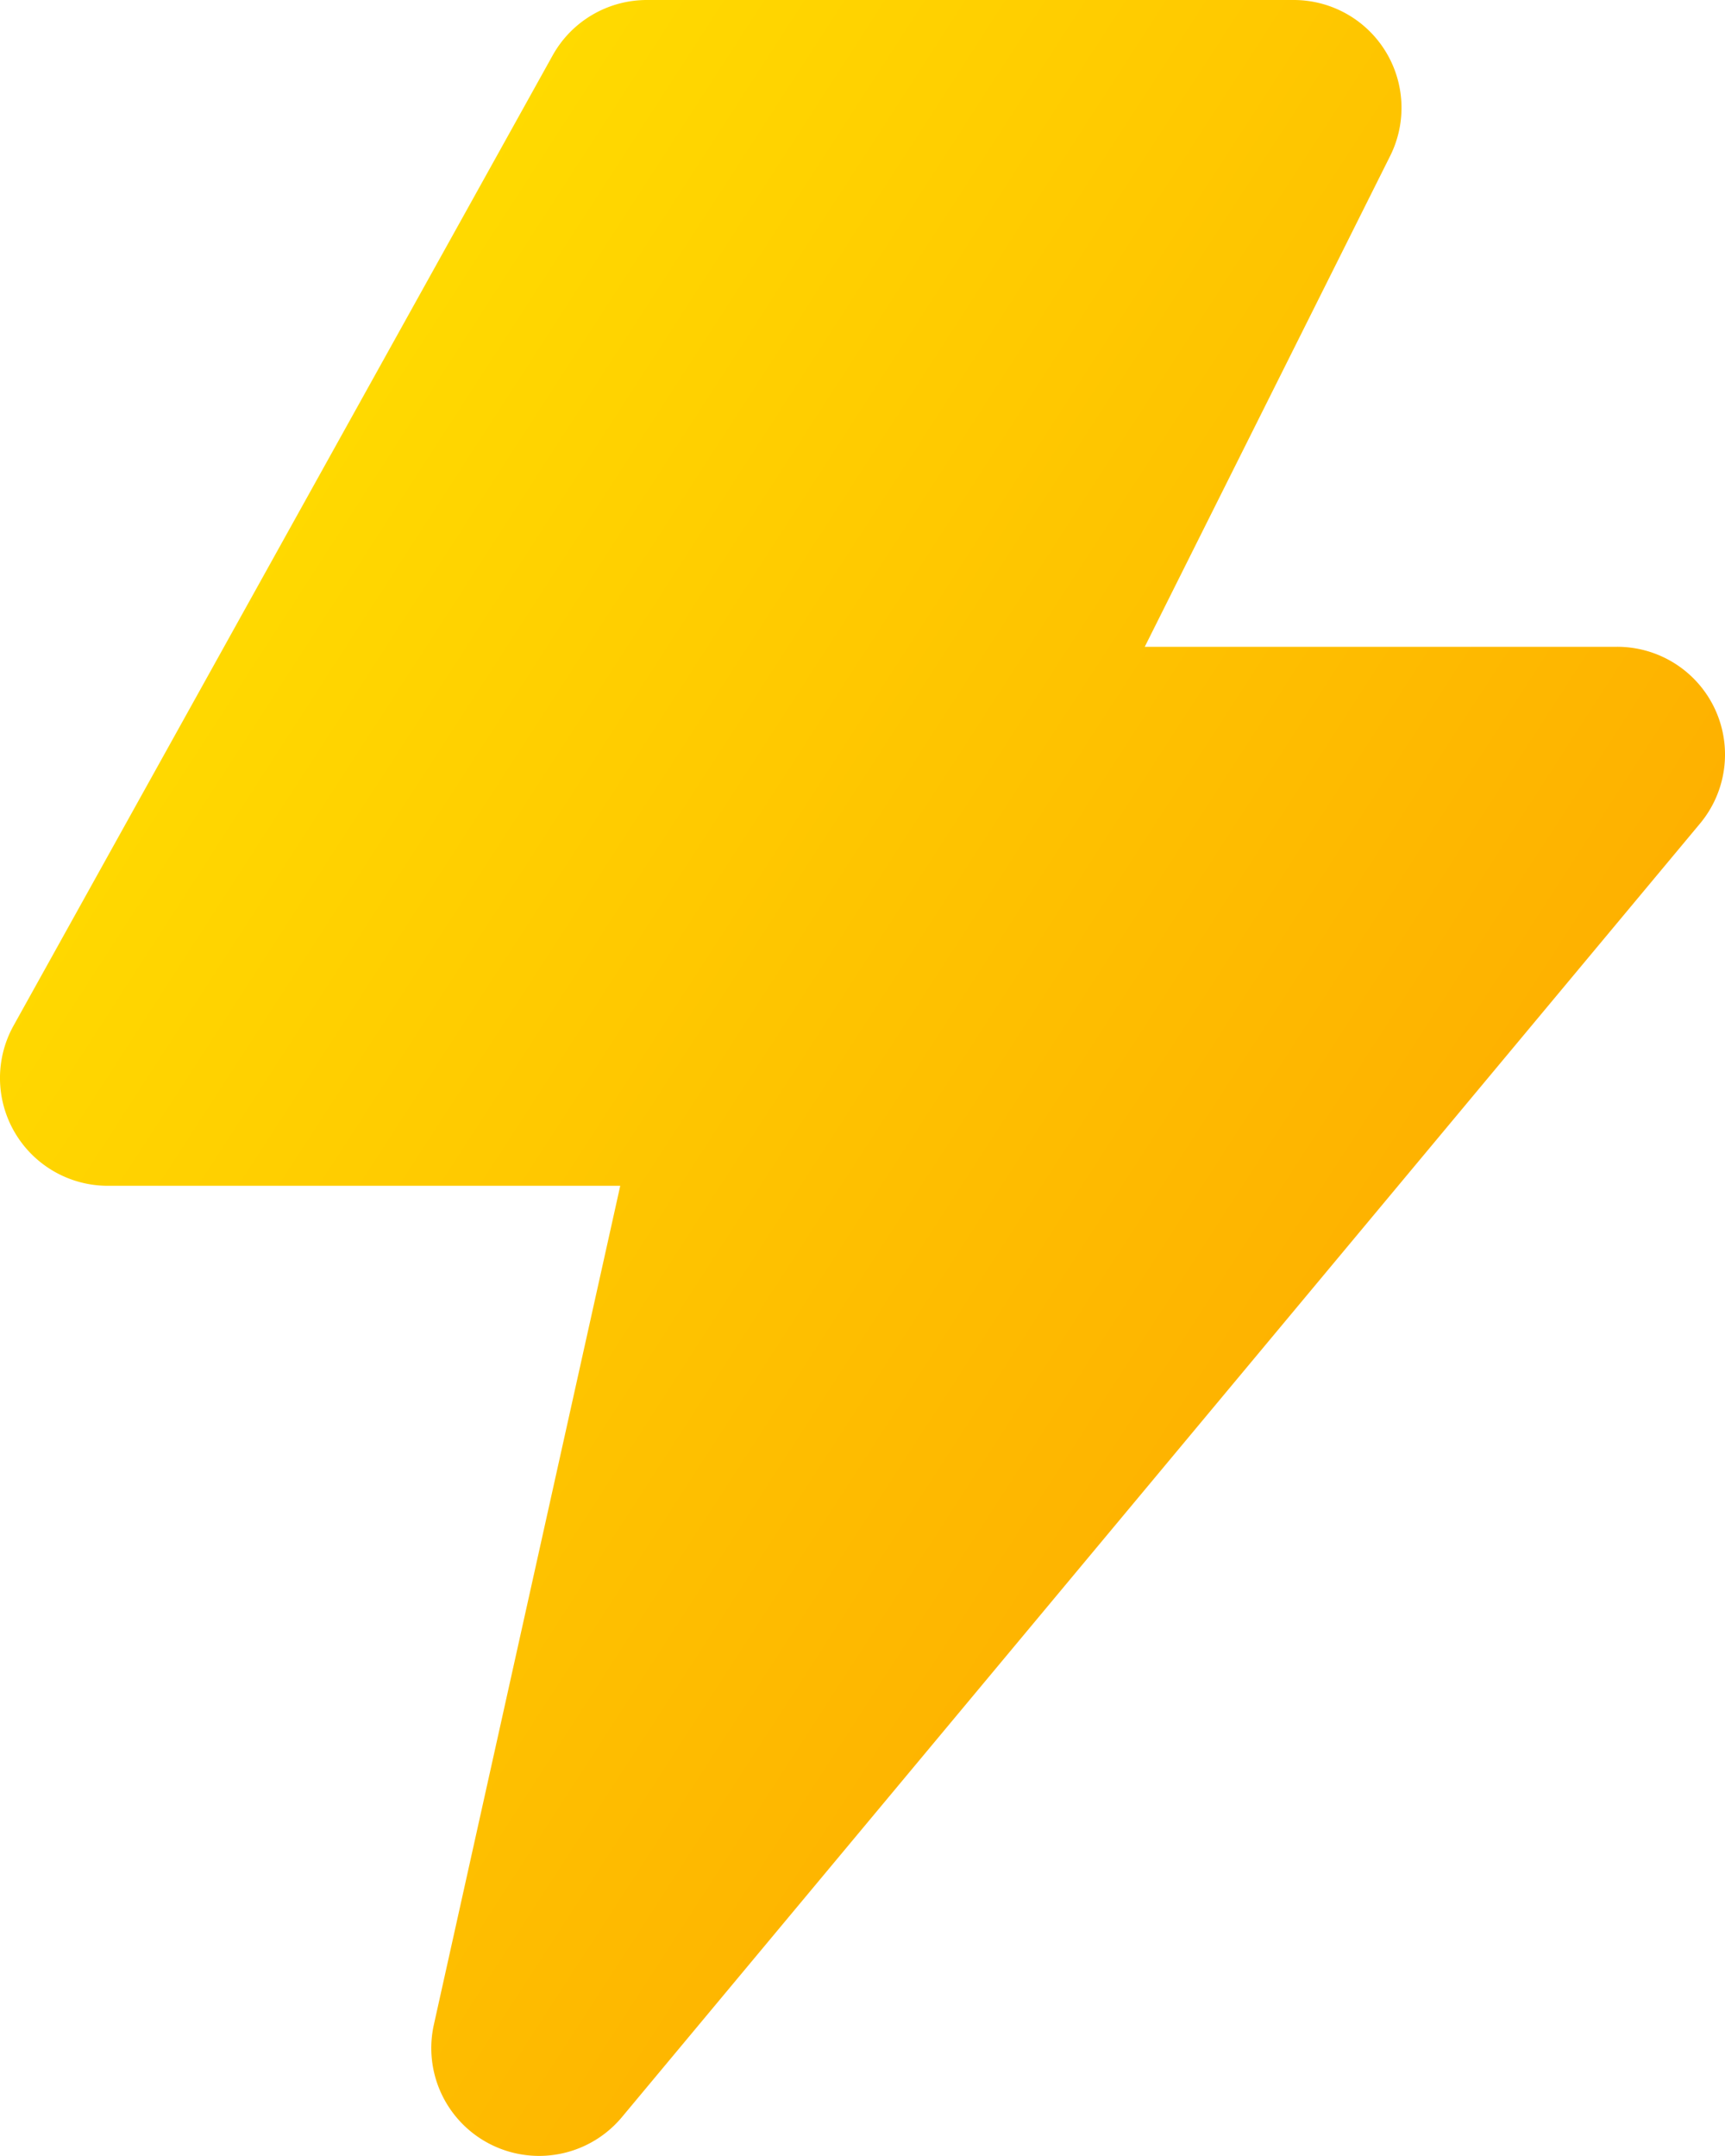<svg xmlns="http://www.w3.org/2000/svg" xmlns:xlink="http://www.w3.org/1999/xlink" width="16" height="19.999" viewBox="0 0 16 19.999">
  <defs>
    <linearGradient id="linear-gradient" x1="0.128" y1="0.177" x2="0.747" y2="0.673" gradientUnits="objectBoundingBox">
      <stop offset="0" stop-color="#fd0"/>
      <stop offset="1" stop-color="#feb100"/>
    </linearGradient>
  </defs>
  <g id="flash" transform="translate(-4 -2)">
    <path id="Flash-2" data-name="Flash" d="M19.906,8.576A1,1,0,0,0,19,8H14.618l2.276-4.553A1,1,0,0,0,16,2H10a1,1,0,0,0-.874.514l-5,9A1,1,0,0,0,5,13H9.753L8.024,20.783a1,1,0,0,0,1.744.857l10-12a1,1,0,0,0,.138-1.064Z" fill="url(#linear-gradient)"/>
  </g>
</svg>
